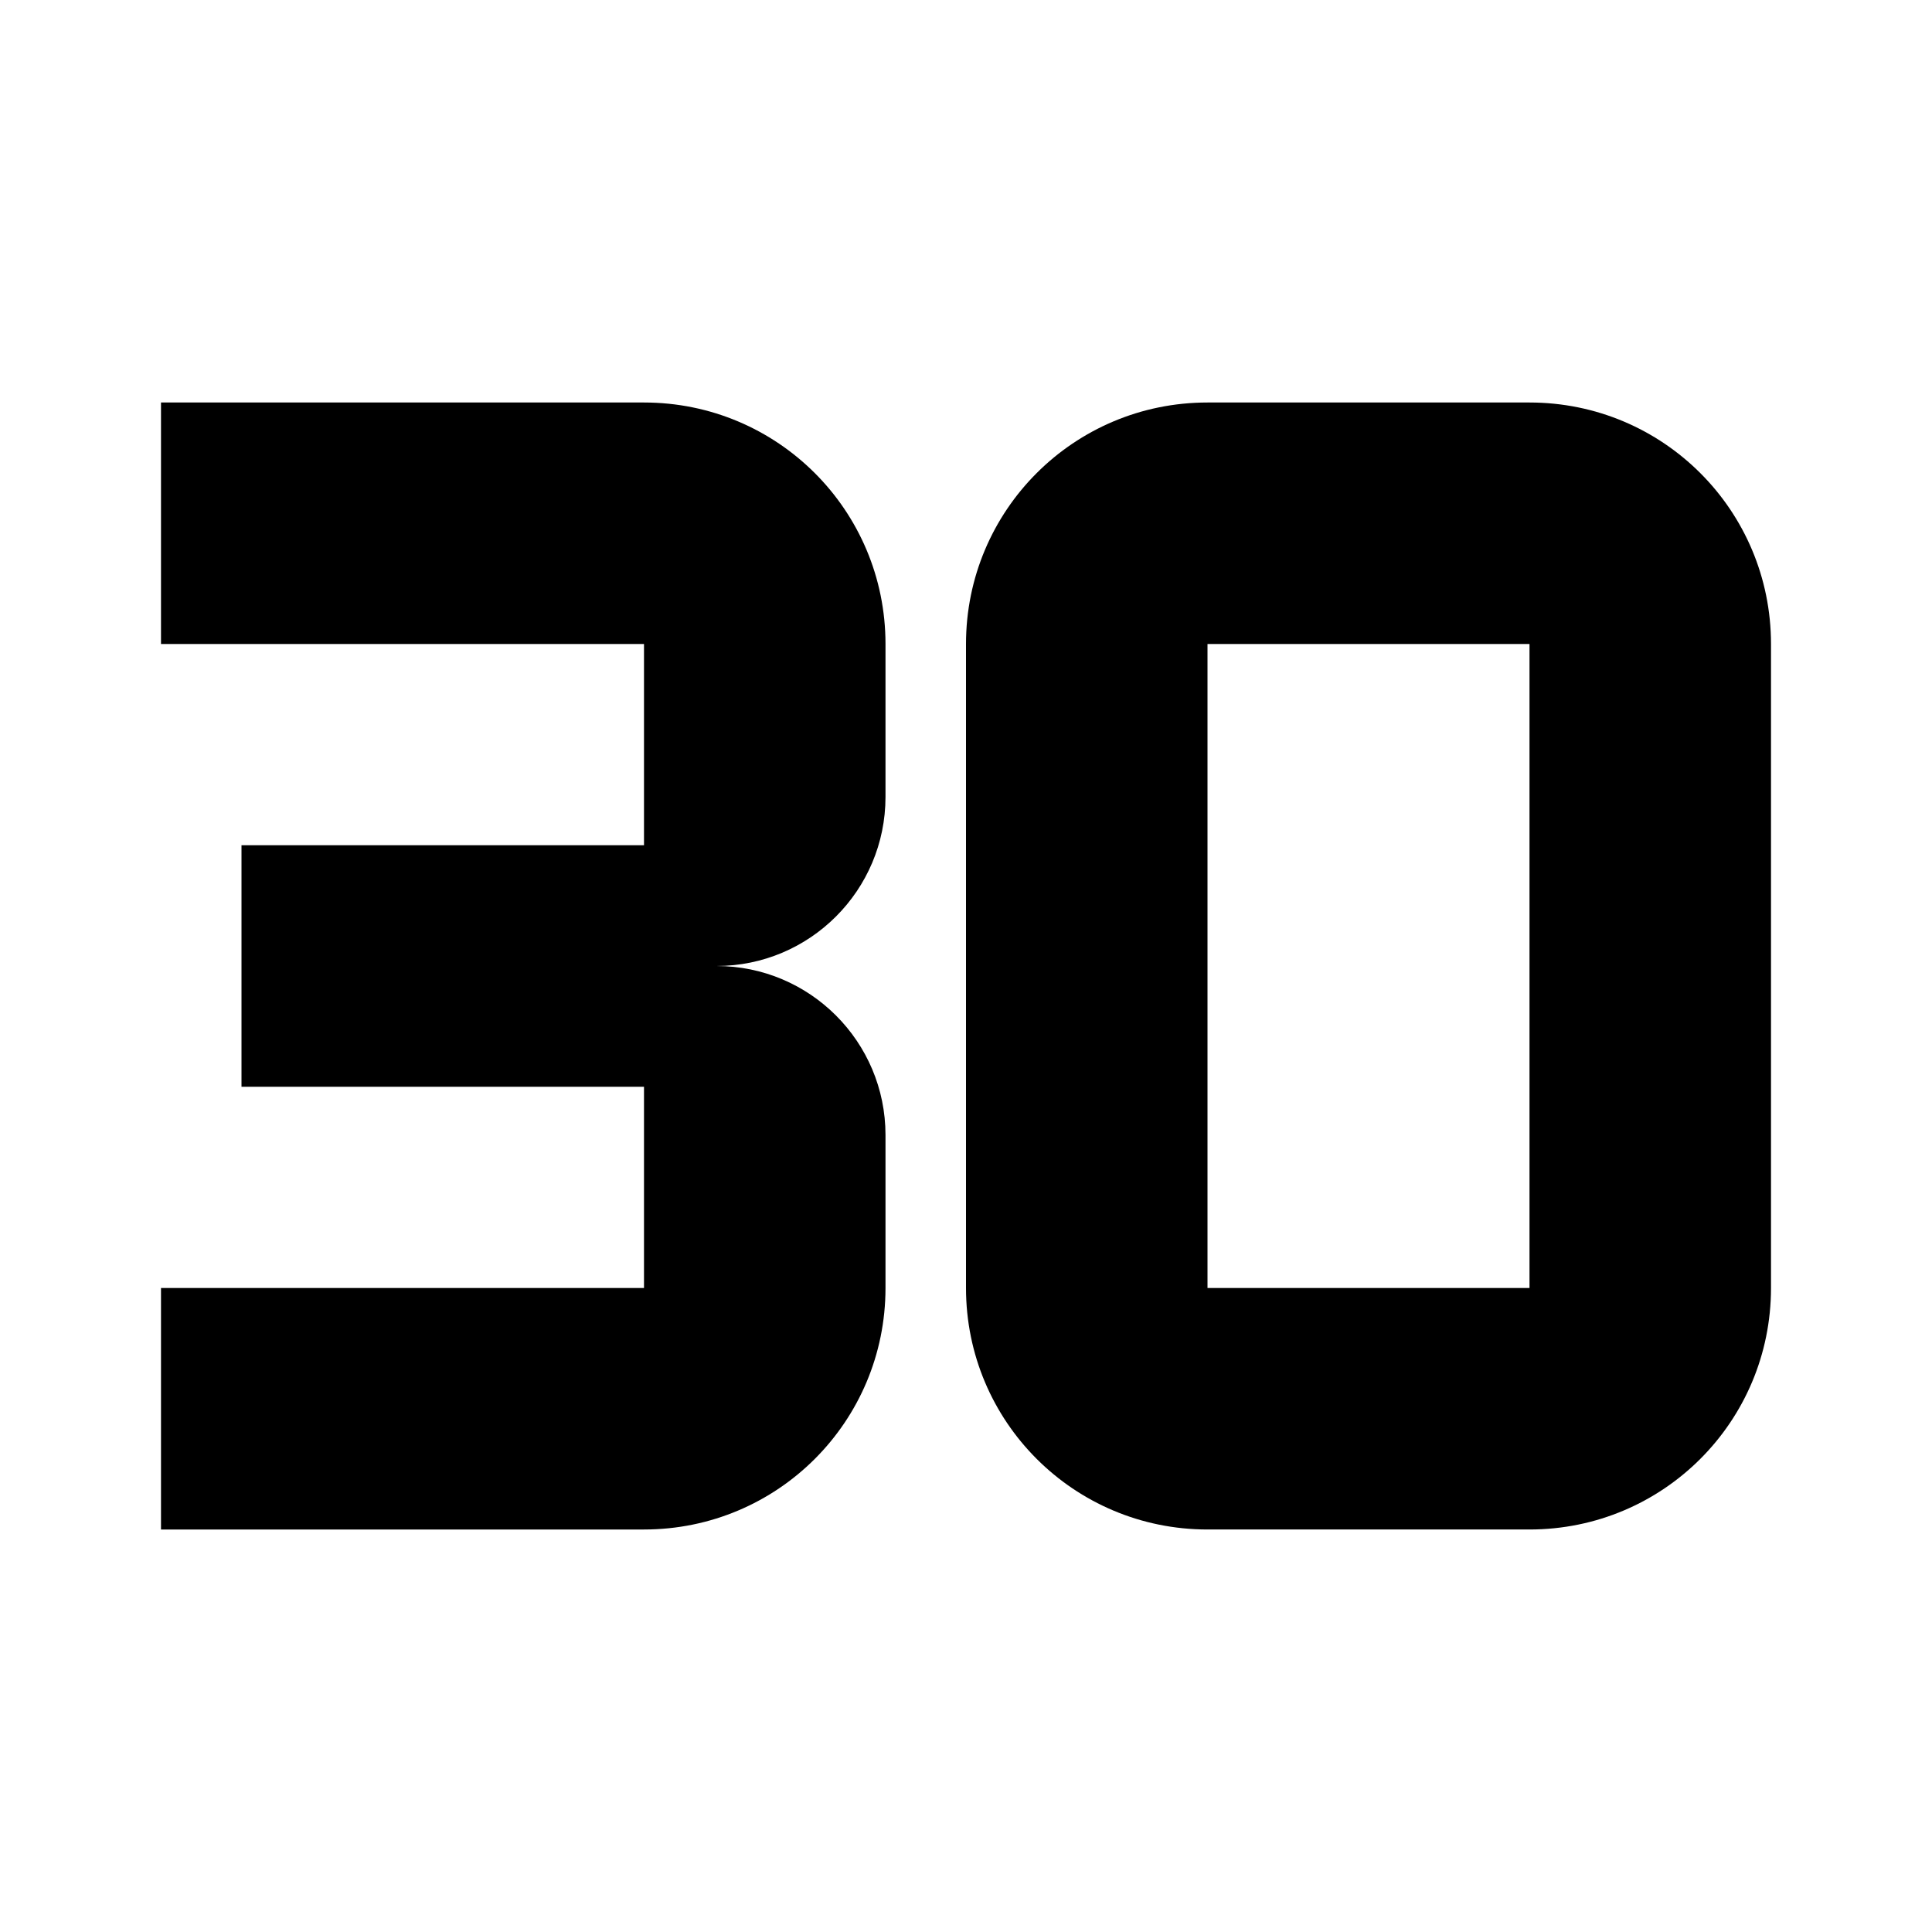 <svg xmlns="http://www.w3.org/2000/svg" viewBox="0 0 24 24" fill="currentColor"><path d="M2,5v3h6v2.5H3v3h5V16H2v3h6c1.66,0,3-1.34,3-3v-1.9c0-1.16-0.94-2.1-2.1-2.1c1.16,0,2.1-0.94,2.1-2.1V8 c0-1.66-1.34-3-3-3H2z M19,8v8h-4V8H19 M19,5h-4c-1.66,0-3,1.34-3,3v8c0,1.66,1.34,3,3,3h4c1.66,0,3-1.34,3-3V8 C22,6.34,20.66,5,19,5z"/></svg>
